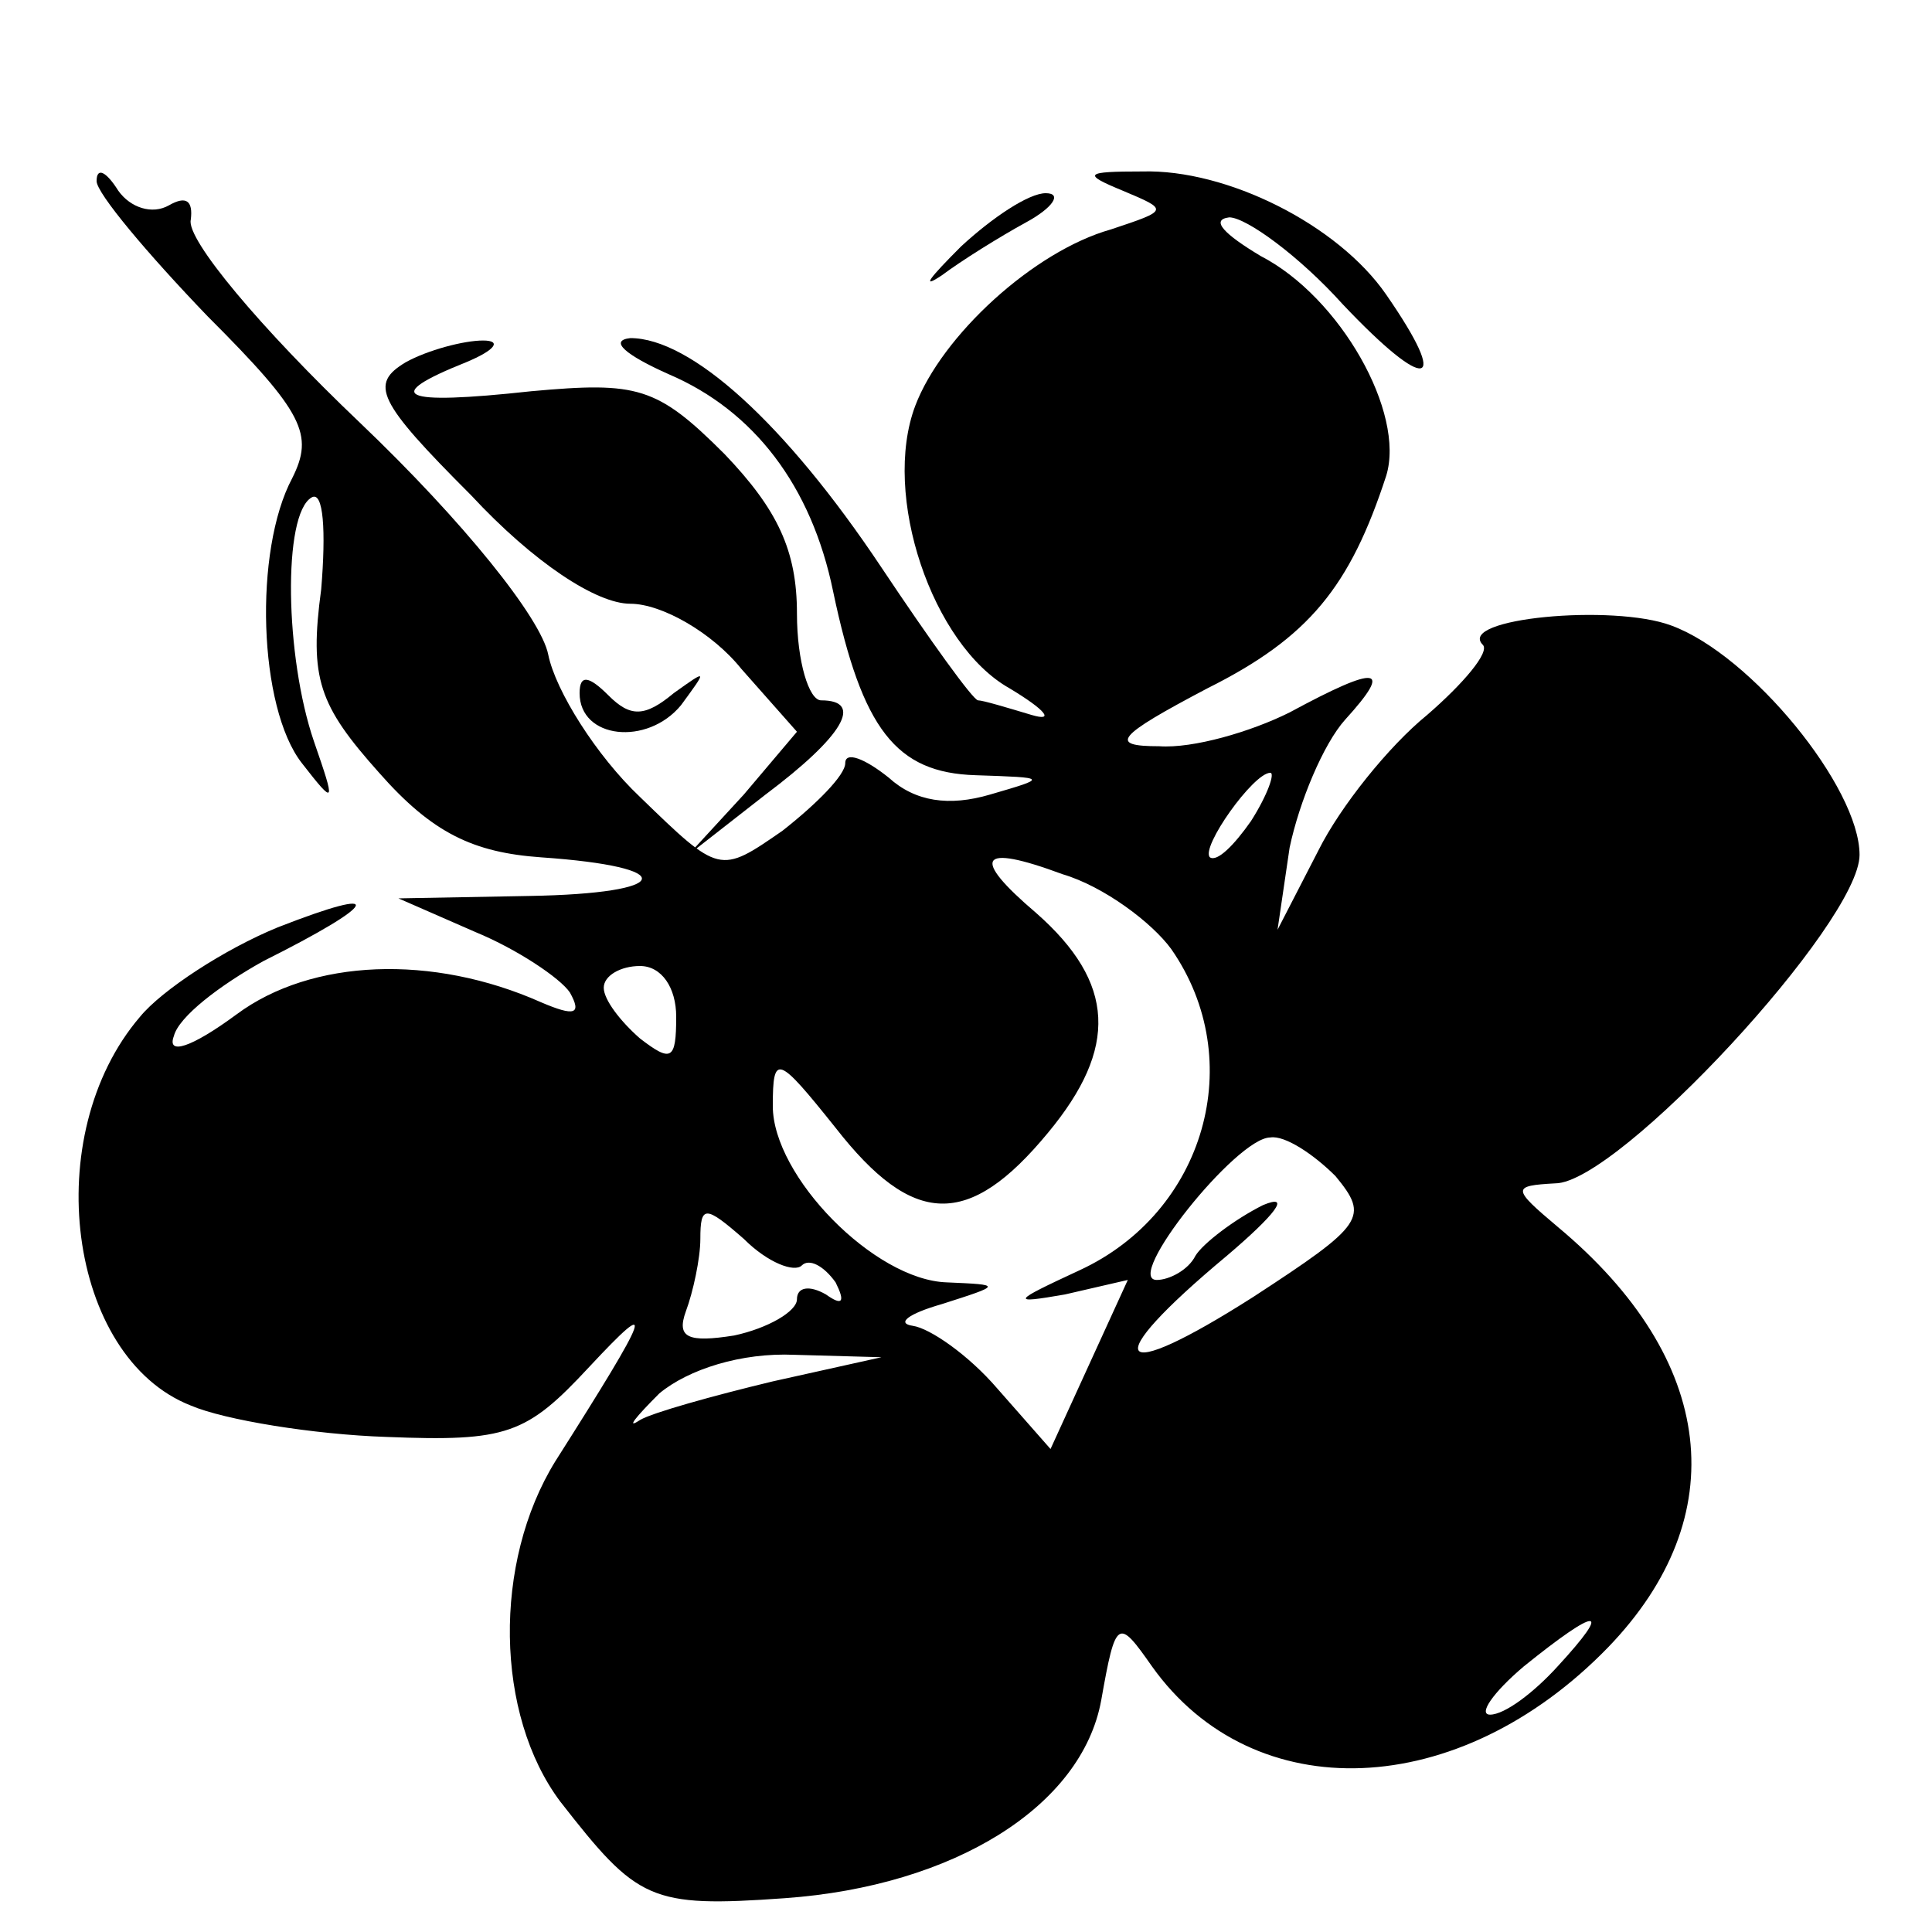 <?xml version="1.0" standalone="no"?>
<!DOCTYPE svg PUBLIC "-//W3C//DTD SVG 20010904//EN"
 "http://www.w3.org/TR/2001/REC-SVG-20010904/DTD/svg10.dtd">
<svg version="1.0" xmlns="http://www.w3.org/2000/svg"
 width="80pt" height="80pt" viewBox="0 0 80 80"
 preserveAspectRatio="xMidYMid meet">
<g transform="translate(0,80) scale(0.1,-0.1)"
fill="#000000" stroke="none">
<path d="M40 725 c0 -5 21 -30 46 -56 40 -40 44 -49 35 -67 -16 -30 -14 -95 4
-118 14 -18 14 -17 5 9 -12 35 -13 94 -1 101 5 3 6 -14 4 -38 -5 -37 -1 -48
24 -76 22 -25 39 -33 67 -35 58 -4 55 -15 -5 -16 l-54 -1 32 -14 c17 -7 35
-19 39 -25 5 -9 2 -10 -12 -4 -45 20 -95 18 -126 -5 -19 -14 -29 -17 -26 -9 2
8 19 21 37 31 48 24 52 32 6 14 -22 -9 -48 -26 -57 -37 -42 -49 -30 -141 21
-161 14 -6 51 -12 81 -13 50 -2 58 1 84 29 28 30 26 24 -14 -39 -26 -42 -25
-105 2 -141 32 -41 37 -44 93 -40 70 5 123 38 131 82 6 34 7 34 21 14 42 -59
127 -56 189 8 52 54 45 119 -21 174 -19 16 -19 17 -1 18 26 0 126 108 126 136
0 28 -45 83 -78 95 -24 9 -89 3 -78 -8 3 -3 -8 -16 -23 -29 -16 -13 -36 -38
-45 -56 l-17 -33 5 34 c4 19 14 43 23 53 20 22 14 23 -23 3 -16 -8 -40 -15
-54 -14 -21 0 -18 4 20 24 42 21 59 42 74 88 8 26 -19 74 -52 91 -15 9 -21 15
-13 16 7 0 29 -16 47 -36 35 -37 45 -35 18 4 -20 29 -66 52 -101 51 -24 0 -25
-1 -8 -8 19 -8 19 -8 -5 -16 -32 -9 -70 -44 -81 -73 -14 -37 7 -99 39 -117 15
-9 19 -14 9 -11 -10 3 -20 6 -22 6 -2 0 -20 25 -40 55 -40 60 -79 95 -104 95
-9 -1 -2 -7 16 -15 35 -15 59 -46 68 -90 12 -57 26 -75 59 -76 30 -1 30 -1 6
-8 -17 -5 -31 -3 -42 7 -10 8 -18 11 -18 6 0 -5 -12 -17 -26 -28 -26 -18 -26
-18 -59 14 -18 17 -35 44 -38 59 -3 15 -35 55 -78 96 -41 39 -72 76 -70 84 1
8 -2 10 -9 6 -7 -4 -16 -1 -21 6 -5 8 -9 10 -9 4z m478 -265 c-7 -10 -14 -17
-17 -15 -4 4 18 35 25 35 2 0 -1 -9 -8 -20z m-33 -53 c32 -46 14 -109 -38
-133 -28 -13 -29 -14 -6 -10 l26 6 -16 -35 -16 -35 -22 25 c-12 14 -28 25 -35
26 -7 1 -2 5 12 9 25 8 25 8 2 9 -30 1 -72 44 -72 73 0 22 2 21 26 -9 32 -41
55 -42 88 -2 29 35 28 62 -5 91 -27 23 -24 29 11 16 17 -5 37 -20 45 -31z
m-205 -28 c0 -18 -2 -19 -15 -9 -8 7 -15 16 -15 21 0 5 7 9 15 9 9 0 15 -9 15
-21z m273 -66 c14 -17 12 -20 -34 -50 -58 -37 -65 -28 -11 17 20 17 27 26 15
21 -12 -6 -25 -16 -28 -21 -3 -6 -11 -10 -16 -10 -14 0 33 59 47 59 6 1 18 -7
27 -16z m-221 -37 c3 3 9 0 14 -7 4 -8 3 -10 -4 -5 -7 4 -12 3 -12 -2 0 -5
-12 -12 -26 -15 -19 -3 -24 -1 -20 10 3 8 6 22 6 30 0 14 2 14 18 0 10 -10 21
-14 24 -11z m-12 -48 c-25 -6 -50 -13 -55 -16 -6 -4 -2 1 8 11 12 10 34 17 56
16 l36 -1 -45 -10z m325 -118 c-10 -11 -22 -20 -28 -20 -5 0 1 9 14 20 31 25
37 25 14 0z"/>
<path d="M398 698 c-13 -13 -17 -18 -8 -12 8 6 24 16 35 22 11 6 15 12 8 12
-7 0 -22 -10 -35 -22z"/>
<path d="M168 650 c-15 -9 -12 -16 27 -55 26 -28 52 -45 66 -45 13 0 34 -12
46 -27 l23 -26 -22 -26 -23 -25 32 25 c32 24 41 39 23 39 -5 0 -10 16 -10 36
0 26 -8 43 -30 66 -28 28 -36 30 -80 26 -55 -6 -62 -2 -27 12 12 5 15 9 7 9
-8 0 -23 -4 -32 -9z"/>
<path d="M240 513 c0 -19 28 -22 42 -5 11 15 11 15 -3 5 -12 -10 -18 -10 -27
-1 -8 8 -12 9 -12 1z"/>
</g>
</svg>
